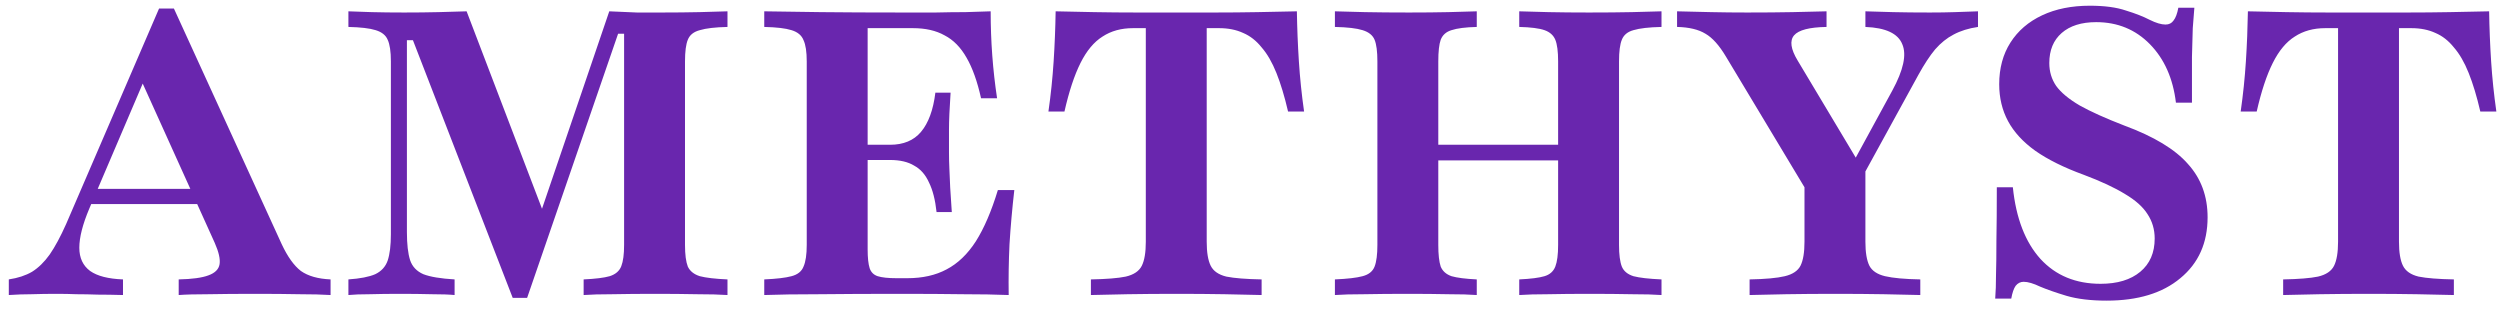 <svg width="161" height="20" viewBox="0 0 161 20" fill="none" xmlns="http://www.w3.org/2000/svg">
<path d="M0.567 19V17.994C1.151 17.907 1.65 17.744 2.063 17.503C2.476 17.245 2.855 16.875 3.199 16.393C3.543 15.895 3.896 15.241 4.257 14.432L10.244 0.548H11.199L18.141 15.723C18.519 16.531 18.932 17.108 19.379 17.452C19.844 17.779 20.48 17.959 21.289 17.994V19C20.756 18.966 20.085 18.948 19.276 18.948C18.468 18.931 17.53 18.923 16.463 18.923C15.293 18.923 14.287 18.931 13.444 18.948C12.601 18.948 11.956 18.966 11.508 19V17.994C12.369 17.976 13.005 17.89 13.418 17.735C13.848 17.581 14.089 17.34 14.141 17.013C14.192 16.686 14.089 16.23 13.831 15.645L8.954 4.858L9.547 4.548L5.754 13.426C5.324 14.441 5.108 15.284 5.108 15.955C5.108 16.609 5.341 17.108 5.805 17.452C6.27 17.779 6.975 17.959 7.921 17.994V19C7.319 18.983 6.777 18.974 6.296 18.974C5.814 18.957 5.358 18.948 4.928 18.948C4.515 18.931 4.085 18.923 3.638 18.923C3.087 18.923 2.562 18.931 2.063 18.948C1.564 18.948 1.065 18.966 0.567 19ZM5.289 13.142L5.728 12.161H13.728L14.166 13.142H5.289ZM33.018 19.181L26.592 2.587H26.205V14.948C26.205 15.723 26.274 16.325 26.411 16.755C26.549 17.168 26.833 17.469 27.263 17.658C27.71 17.83 28.381 17.942 29.276 17.994V19C28.932 18.966 28.441 18.948 27.805 18.948C27.168 18.931 26.489 18.923 25.766 18.923C25.061 18.923 24.416 18.931 23.831 18.948C23.246 18.948 22.781 18.966 22.437 19V17.994C23.194 17.942 23.77 17.83 24.166 17.658C24.562 17.469 24.828 17.176 24.966 16.781C25.104 16.368 25.173 15.8 25.173 15.077V3.955C25.173 3.318 25.104 2.854 24.966 2.561C24.846 2.269 24.588 2.062 24.192 1.942C23.813 1.822 23.229 1.753 22.437 1.735V0.729C22.816 0.746 23.314 0.763 23.934 0.781C24.57 0.798 25.267 0.806 26.024 0.806C26.816 0.806 27.555 0.798 28.244 0.781C28.932 0.763 29.534 0.746 30.05 0.729L35.263 14.381L34.437 14.819L39.237 0.729C39.891 0.763 40.484 0.789 41.018 0.806C41.551 0.806 42.093 0.806 42.644 0.806C43.487 0.806 44.287 0.798 45.044 0.781C45.8 0.763 46.403 0.746 46.85 0.729V1.735C46.059 1.753 45.465 1.822 45.069 1.942C44.674 2.045 44.416 2.252 44.295 2.561C44.175 2.854 44.114 3.318 44.114 3.955V15.774C44.114 16.393 44.175 16.858 44.295 17.168C44.433 17.46 44.691 17.667 45.069 17.787C45.465 17.89 46.059 17.959 46.85 17.994V19C46.351 18.966 45.689 18.948 44.863 18.948C44.054 18.931 43.168 18.923 42.205 18.923C41.19 18.923 40.278 18.931 39.469 18.948C38.678 18.948 38.05 18.966 37.586 19V17.994C38.343 17.959 38.902 17.89 39.263 17.787C39.641 17.667 39.891 17.452 40.011 17.142C40.132 16.832 40.192 16.376 40.192 15.774V2.174H39.805L33.947 19.181H33.018ZM49.218 19V17.994C50.01 17.959 50.595 17.89 50.973 17.787C51.369 17.684 51.627 17.477 51.747 17.168C51.885 16.858 51.954 16.393 51.954 15.774V3.955C51.954 3.335 51.885 2.88 51.747 2.587C51.627 2.277 51.369 2.062 50.973 1.942C50.595 1.822 50.01 1.753 49.218 1.735V0.729C50.147 0.746 51.36 0.763 52.857 0.781C54.354 0.798 56.1 0.806 58.096 0.806C58.87 0.806 59.593 0.806 60.264 0.806C60.952 0.789 61.588 0.781 62.173 0.781C62.775 0.763 63.317 0.746 63.799 0.729C63.799 1.692 63.833 2.639 63.902 3.568C63.971 4.497 64.074 5.417 64.212 6.329H63.18C62.939 5.245 62.629 4.376 62.251 3.723C61.872 3.052 61.399 2.57 60.831 2.277C60.281 1.968 59.601 1.813 58.792 1.813H55.876V16.058C55.876 16.591 55.919 16.996 56.005 17.271C56.092 17.529 56.264 17.701 56.522 17.787C56.797 17.873 57.201 17.916 57.734 17.916H58.431C59.412 17.916 60.255 17.727 60.96 17.348C61.683 16.97 62.311 16.368 62.844 15.542C63.377 14.699 63.851 13.598 64.263 12.239H65.322C65.184 13.443 65.081 14.604 65.012 15.723C64.96 16.824 64.943 17.916 64.96 19C64.117 18.966 63.128 18.948 61.992 18.948C60.857 18.931 59.524 18.923 57.992 18.923C56.014 18.923 54.285 18.931 52.805 18.948C51.326 18.948 50.13 18.966 49.218 19ZM55.051 10.303V9.323H59.722V10.303H55.051ZM60.315 13.658C60.229 12.867 60.066 12.23 59.825 11.748C59.601 11.249 59.283 10.888 58.87 10.665C58.474 10.424 57.958 10.303 57.322 10.303V9.323C58.182 9.323 58.844 9.047 59.309 8.497C59.79 7.929 60.1 7.086 60.238 5.968H61.218C61.15 6.983 61.115 7.766 61.115 8.316C61.115 8.849 61.115 9.348 61.115 9.813C61.115 10.174 61.124 10.536 61.141 10.897C61.158 11.241 61.175 11.637 61.193 12.084C61.227 12.514 61.261 13.039 61.296 13.658H60.315ZM70.254 19V17.994C71.252 17.976 72.001 17.916 72.499 17.813C73.016 17.692 73.36 17.46 73.532 17.116C73.704 16.772 73.79 16.256 73.79 15.568V1.813H72.964C72.207 1.813 71.553 1.994 71.003 2.355C70.452 2.699 69.979 3.267 69.583 4.058C69.188 4.849 68.844 5.89 68.551 7.181H67.519C67.674 6.097 67.785 5.022 67.854 3.955C67.923 2.888 67.966 1.813 67.983 0.729C68.74 0.746 69.566 0.763 70.461 0.781C71.373 0.798 72.284 0.806 73.196 0.806C74.125 0.806 74.977 0.806 75.751 0.806C76.508 0.806 77.342 0.806 78.254 0.806C79.166 0.806 80.078 0.798 80.99 0.781C81.919 0.763 82.762 0.746 83.519 0.729C83.536 1.813 83.579 2.888 83.648 3.955C83.717 5.022 83.828 6.097 83.983 7.181H82.951C82.727 6.217 82.478 5.391 82.203 4.703C81.927 4.015 81.609 3.465 81.248 3.052C80.904 2.622 80.508 2.312 80.061 2.123C79.613 1.916 79.097 1.813 78.512 1.813H77.712V15.568C77.712 16.256 77.798 16.772 77.97 17.116C78.142 17.46 78.478 17.692 78.977 17.813C79.493 17.916 80.25 17.976 81.248 17.994V19C80.646 18.983 79.854 18.966 78.874 18.948C77.91 18.931 76.886 18.923 75.803 18.923C74.65 18.923 73.583 18.931 72.603 18.948C71.622 18.966 70.839 18.983 70.254 19ZM97.839 19V17.994C98.579 17.959 99.121 17.89 99.465 17.787C99.809 17.684 100.041 17.477 100.162 17.168C100.282 16.858 100.343 16.393 100.343 15.774V3.955C100.343 3.318 100.282 2.854 100.162 2.561C100.041 2.269 99.809 2.062 99.465 1.942C99.121 1.822 98.579 1.753 97.839 1.735V0.729C98.321 0.746 98.949 0.763 99.723 0.781C100.515 0.798 101.383 0.806 102.33 0.806C103.379 0.806 104.3 0.798 105.091 0.781C105.9 0.763 106.536 0.746 107.001 0.729V1.735C106.192 1.753 105.59 1.822 105.194 1.942C104.816 2.045 104.566 2.252 104.446 2.561C104.325 2.854 104.265 3.318 104.265 3.955V15.774C104.265 16.393 104.325 16.858 104.446 17.168C104.566 17.46 104.816 17.667 105.194 17.787C105.59 17.89 106.192 17.959 107.001 17.994V19C106.536 18.966 105.9 18.948 105.091 18.948C104.3 18.931 103.379 18.923 102.33 18.923C101.366 18.923 100.497 18.931 99.723 18.948C98.949 18.948 98.321 18.966 97.839 19ZM85.968 19V17.994C86.777 17.959 87.371 17.89 87.749 17.787C88.145 17.684 88.403 17.477 88.523 17.168C88.644 16.858 88.704 16.393 88.704 15.774V3.955C88.704 3.318 88.644 2.854 88.523 2.561C88.403 2.269 88.145 2.062 87.749 1.942C87.371 1.822 86.777 1.753 85.968 1.735V0.729C86.433 0.746 87.078 0.763 87.904 0.781C88.73 0.798 89.676 0.806 90.743 0.806C91.672 0.806 92.515 0.798 93.272 0.781C94.046 0.763 94.656 0.746 95.104 0.729V1.735C94.381 1.753 93.839 1.822 93.478 1.942C93.134 2.045 92.902 2.252 92.781 2.561C92.678 2.854 92.626 3.318 92.626 3.955V15.774C92.626 16.393 92.678 16.858 92.781 17.168C92.902 17.46 93.134 17.667 93.478 17.787C93.839 17.89 94.381 17.959 95.104 17.994V19C94.656 18.966 94.046 18.948 93.272 18.948C92.497 18.931 91.637 18.923 90.691 18.923C89.624 18.923 88.687 18.931 87.878 18.948C87.069 18.948 86.433 18.966 85.968 19ZM91.052 10.329V9.323H101.917V10.329H91.052ZM117.293 13.864L111.151 3.645C110.721 2.923 110.282 2.432 109.835 2.174C109.388 1.899 108.777 1.753 108.003 1.735V0.729C108.725 0.746 109.457 0.763 110.196 0.781C110.953 0.798 111.728 0.806 112.519 0.806C113.62 0.806 114.592 0.798 115.435 0.781C116.295 0.763 117.026 0.746 117.629 0.729V1.735C116.528 1.753 115.831 1.933 115.538 2.277C115.246 2.622 115.323 3.163 115.771 3.903L119.848 10.716L118.893 11.284L121.861 5.839C122.583 4.514 122.799 3.516 122.506 2.845C122.231 2.157 121.439 1.787 120.132 1.735V0.729C120.648 0.746 121.242 0.763 121.912 0.781C122.601 0.798 123.392 0.806 124.287 0.806C124.872 0.806 125.405 0.798 125.887 0.781C126.386 0.763 126.885 0.746 127.383 0.729V1.735C126.781 1.822 126.257 1.985 125.809 2.226C125.379 2.449 124.983 2.768 124.622 3.181C124.278 3.594 123.917 4.144 123.538 4.832L118.583 13.864H117.293ZM112.674 19V17.994C113.689 17.976 114.446 17.907 114.945 17.787C115.444 17.667 115.779 17.443 115.951 17.116C116.123 16.772 116.209 16.256 116.209 15.568V10.974L118.429 12.703L120.132 10.045V15.568C120.132 16.256 120.218 16.772 120.39 17.116C120.562 17.443 120.897 17.667 121.396 17.787C121.913 17.907 122.669 17.976 123.667 17.994V19C123.082 18.983 122.3 18.966 121.319 18.948C120.356 18.931 119.323 18.923 118.222 18.923C117.069 18.923 116.003 18.931 115.022 18.948C114.042 18.966 113.259 18.983 112.674 19ZM135.666 19.361C134.65 19.361 133.79 19.258 133.085 19.052C132.397 18.845 131.829 18.647 131.382 18.458C130.952 18.252 130.599 18.148 130.324 18.148C130.117 18.148 129.945 18.234 129.807 18.407C129.687 18.578 129.592 18.854 129.524 19.232H128.491C128.526 18.802 128.543 18.295 128.543 17.71C128.56 17.125 128.569 16.385 128.569 15.49C128.586 14.579 128.595 13.434 128.595 12.058H129.627C129.833 14.054 130.427 15.594 131.407 16.677C132.388 17.744 133.678 18.277 135.278 18.277C136.362 18.277 137.214 18.019 137.833 17.503C138.453 16.987 138.762 16.273 138.762 15.361C138.762 14.776 138.607 14.252 138.298 13.787C138.005 13.323 137.524 12.893 136.853 12.497C136.182 12.084 135.296 11.671 134.195 11.258C132.921 10.793 131.881 10.277 131.072 9.71C130.281 9.142 129.696 8.505 129.317 7.8C128.939 7.095 128.749 6.303 128.749 5.426C128.749 4.394 128.99 3.499 129.472 2.742C129.954 1.985 130.633 1.4 131.511 0.987C132.388 0.574 133.412 0.368 134.582 0.368C135.528 0.368 136.302 0.471 136.904 0.677C137.524 0.867 138.031 1.065 138.427 1.271C138.84 1.477 139.184 1.581 139.459 1.581C139.683 1.581 139.855 1.495 139.975 1.323C140.113 1.151 140.216 0.875 140.285 0.497H141.317C141.283 0.892 141.248 1.331 141.214 1.813C141.197 2.295 141.18 2.914 141.162 3.671C141.162 4.428 141.162 5.409 141.162 6.613H140.13C139.941 5.047 139.382 3.791 138.453 2.845C137.524 1.899 136.371 1.426 134.995 1.426C134.048 1.426 133.309 1.658 132.775 2.123C132.242 2.587 131.975 3.232 131.975 4.058C131.975 4.609 132.121 5.099 132.414 5.529C132.724 5.959 133.231 6.381 133.936 6.794C134.642 7.189 135.597 7.619 136.801 8.084C138.711 8.789 140.078 9.615 140.904 10.561C141.747 11.49 142.169 12.634 142.169 13.993C142.169 15.645 141.584 16.953 140.414 17.916C139.261 18.88 137.678 19.361 135.666 19.361ZM147.035 19V17.994C148.033 17.976 148.782 17.916 149.281 17.813C149.797 17.692 150.141 17.46 150.313 17.116C150.485 16.772 150.571 16.256 150.571 15.568V1.813H149.745C148.988 1.813 148.334 1.994 147.784 2.355C147.233 2.699 146.76 3.267 146.365 4.058C145.969 4.849 145.625 5.89 145.332 7.181H144.3C144.455 6.097 144.567 5.022 144.635 3.955C144.704 2.888 144.747 1.813 144.765 0.729C145.522 0.746 146.347 0.763 147.242 0.781C148.154 0.798 149.066 0.806 149.977 0.806C150.906 0.806 151.758 0.806 152.532 0.806C153.289 0.806 154.124 0.806 155.035 0.806C155.947 0.806 156.859 0.798 157.771 0.781C158.7 0.763 159.543 0.746 160.3 0.729C160.317 1.813 160.36 2.888 160.429 3.955C160.498 5.022 160.61 6.097 160.765 7.181H159.732C159.509 6.217 159.259 5.391 158.984 4.703C158.709 4.015 158.39 3.465 158.029 3.052C157.685 2.622 157.289 2.312 156.842 2.123C156.395 1.916 155.878 1.813 155.294 1.813H154.494V15.568C154.494 16.256 154.58 16.772 154.752 17.116C154.924 17.46 155.259 17.692 155.758 17.813C156.274 17.916 157.031 17.976 158.029 17.994V19C157.427 18.983 156.635 18.966 155.655 18.948C154.691 18.931 153.668 18.923 152.584 18.923C151.431 18.923 150.365 18.931 149.384 18.948C148.403 18.966 147.62 18.983 147.035 19Z" fill="#6926AE"/>
</svg>
